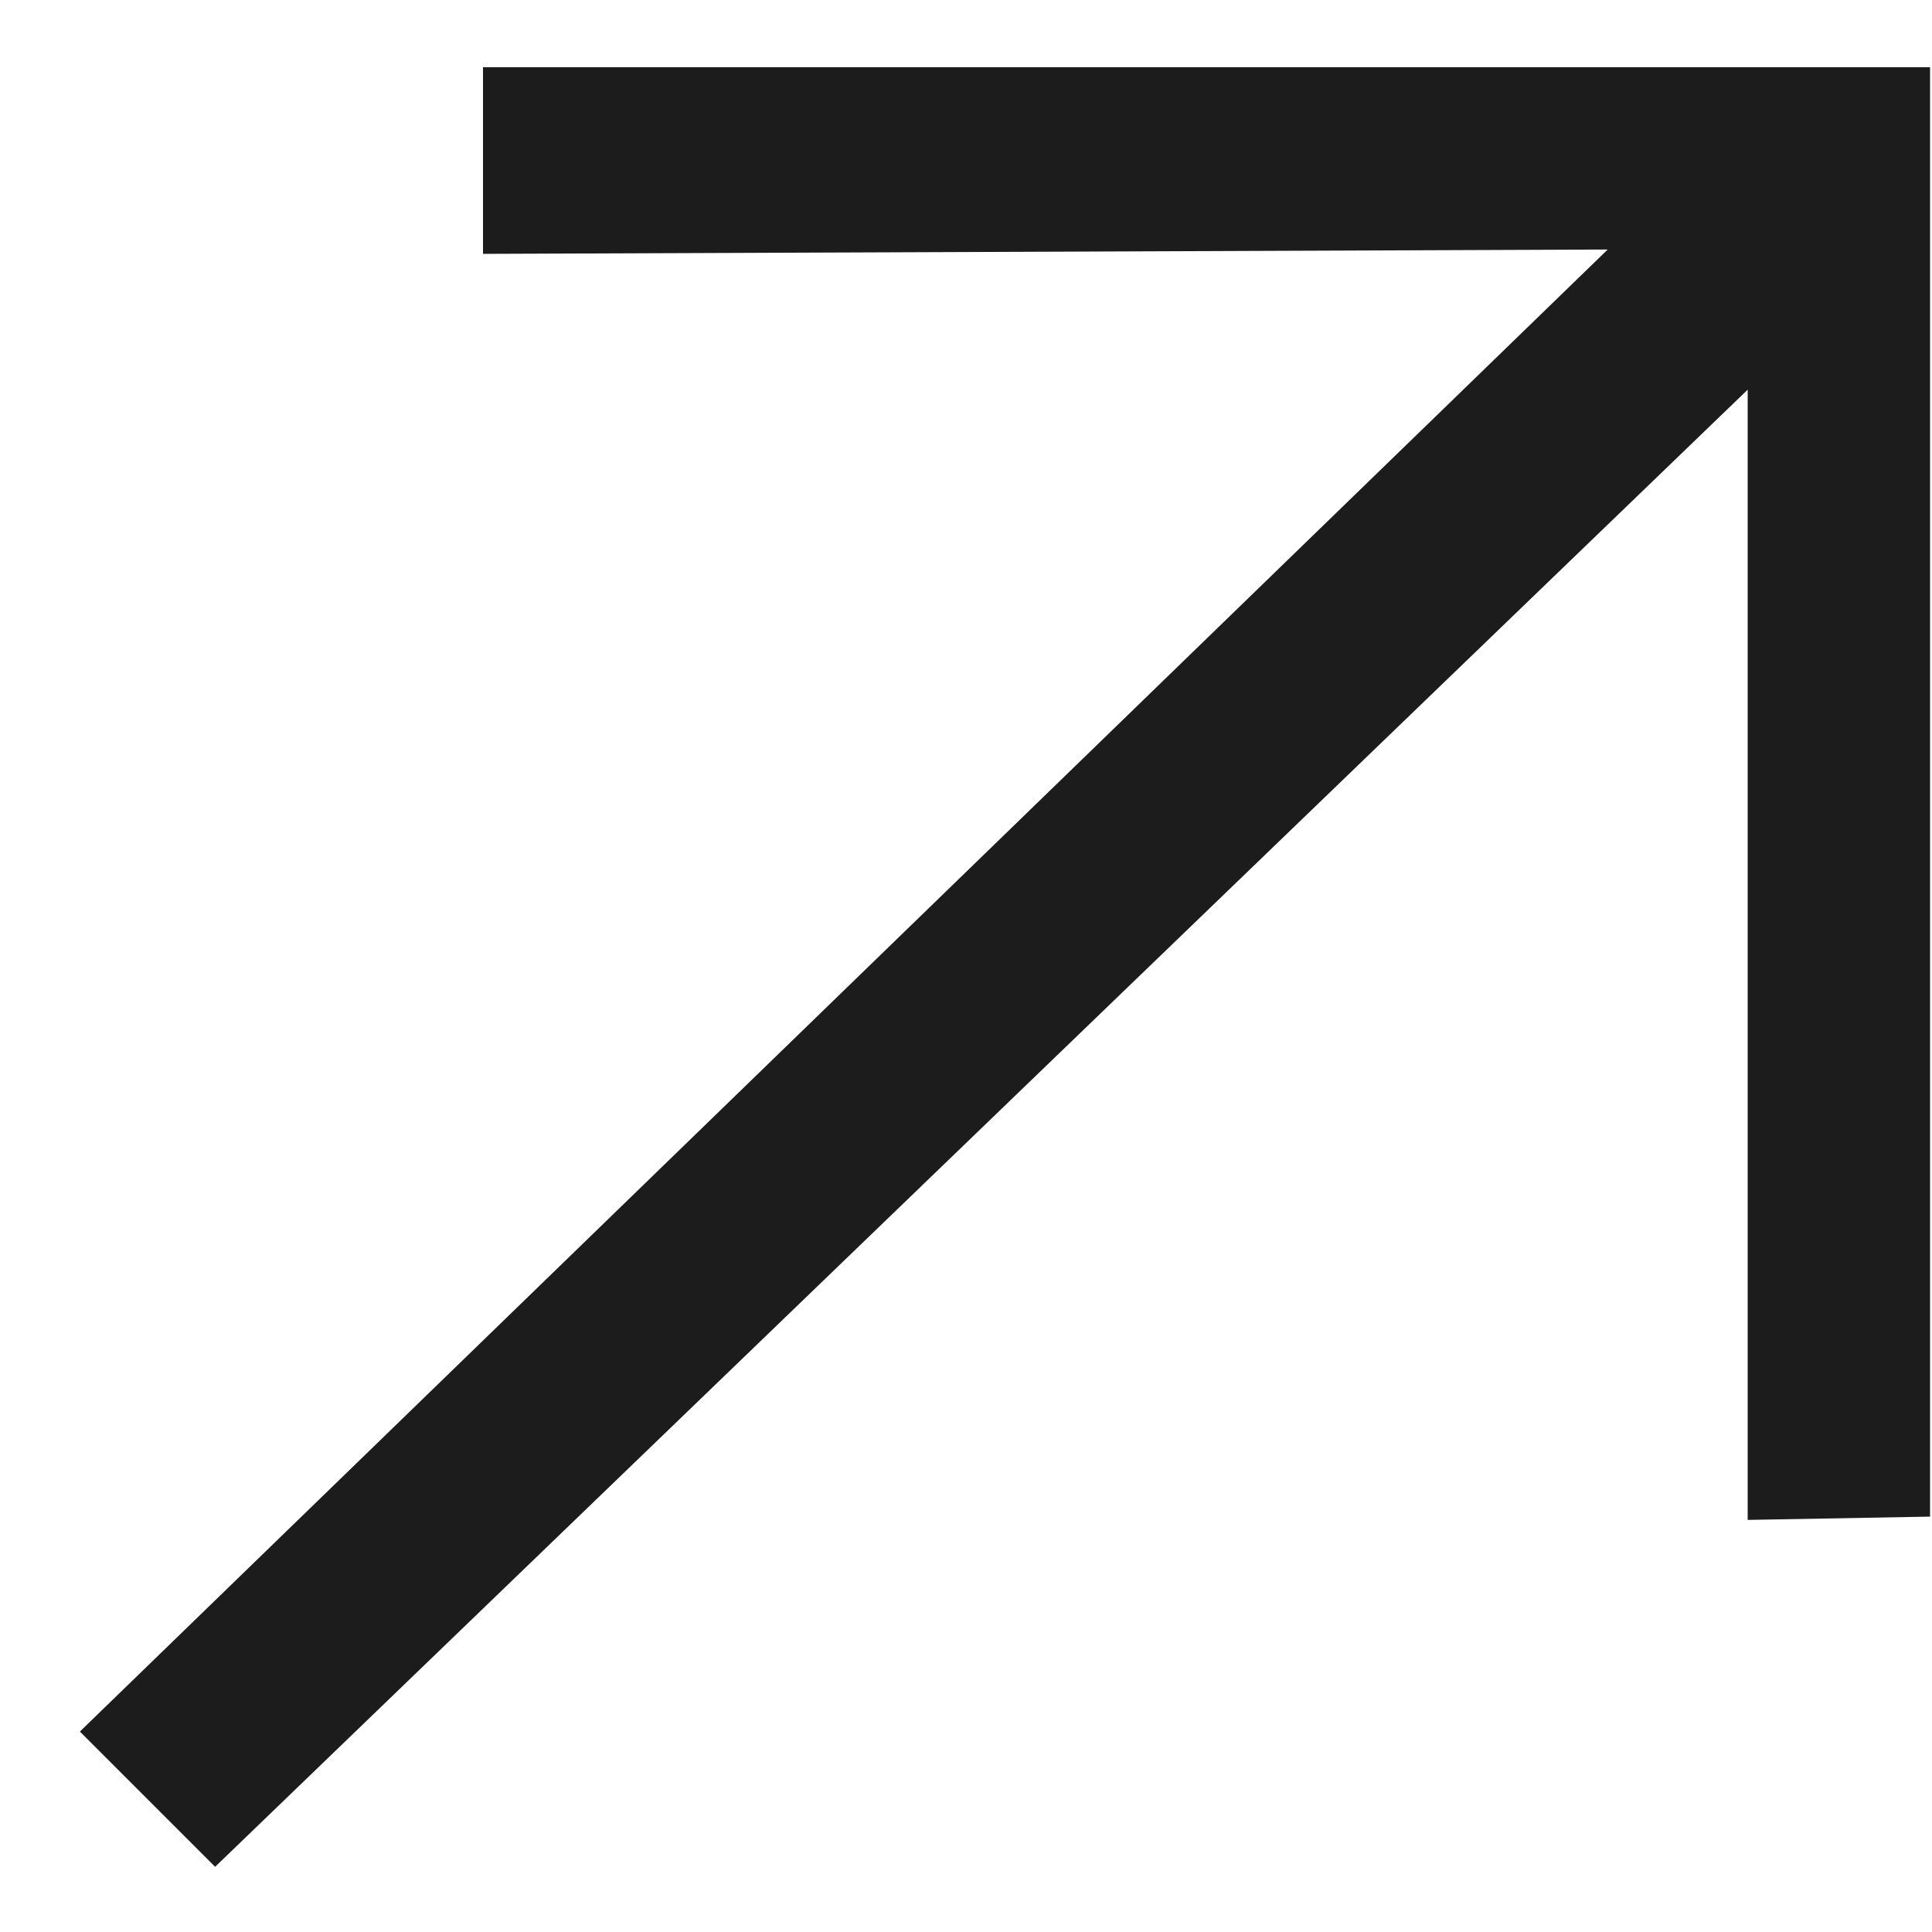 <svg width="20" height="20" viewBox="0 0 20 20" fill="none" xmlns="http://www.w3.org/2000/svg"><path d="M5 .696h14.98V15.7l-1.888.034v-11.7L2.227 19.325l-1.4-1.4L16.643 2.583 5 2.628V.696z" fill="#1C1C1C"/></svg>